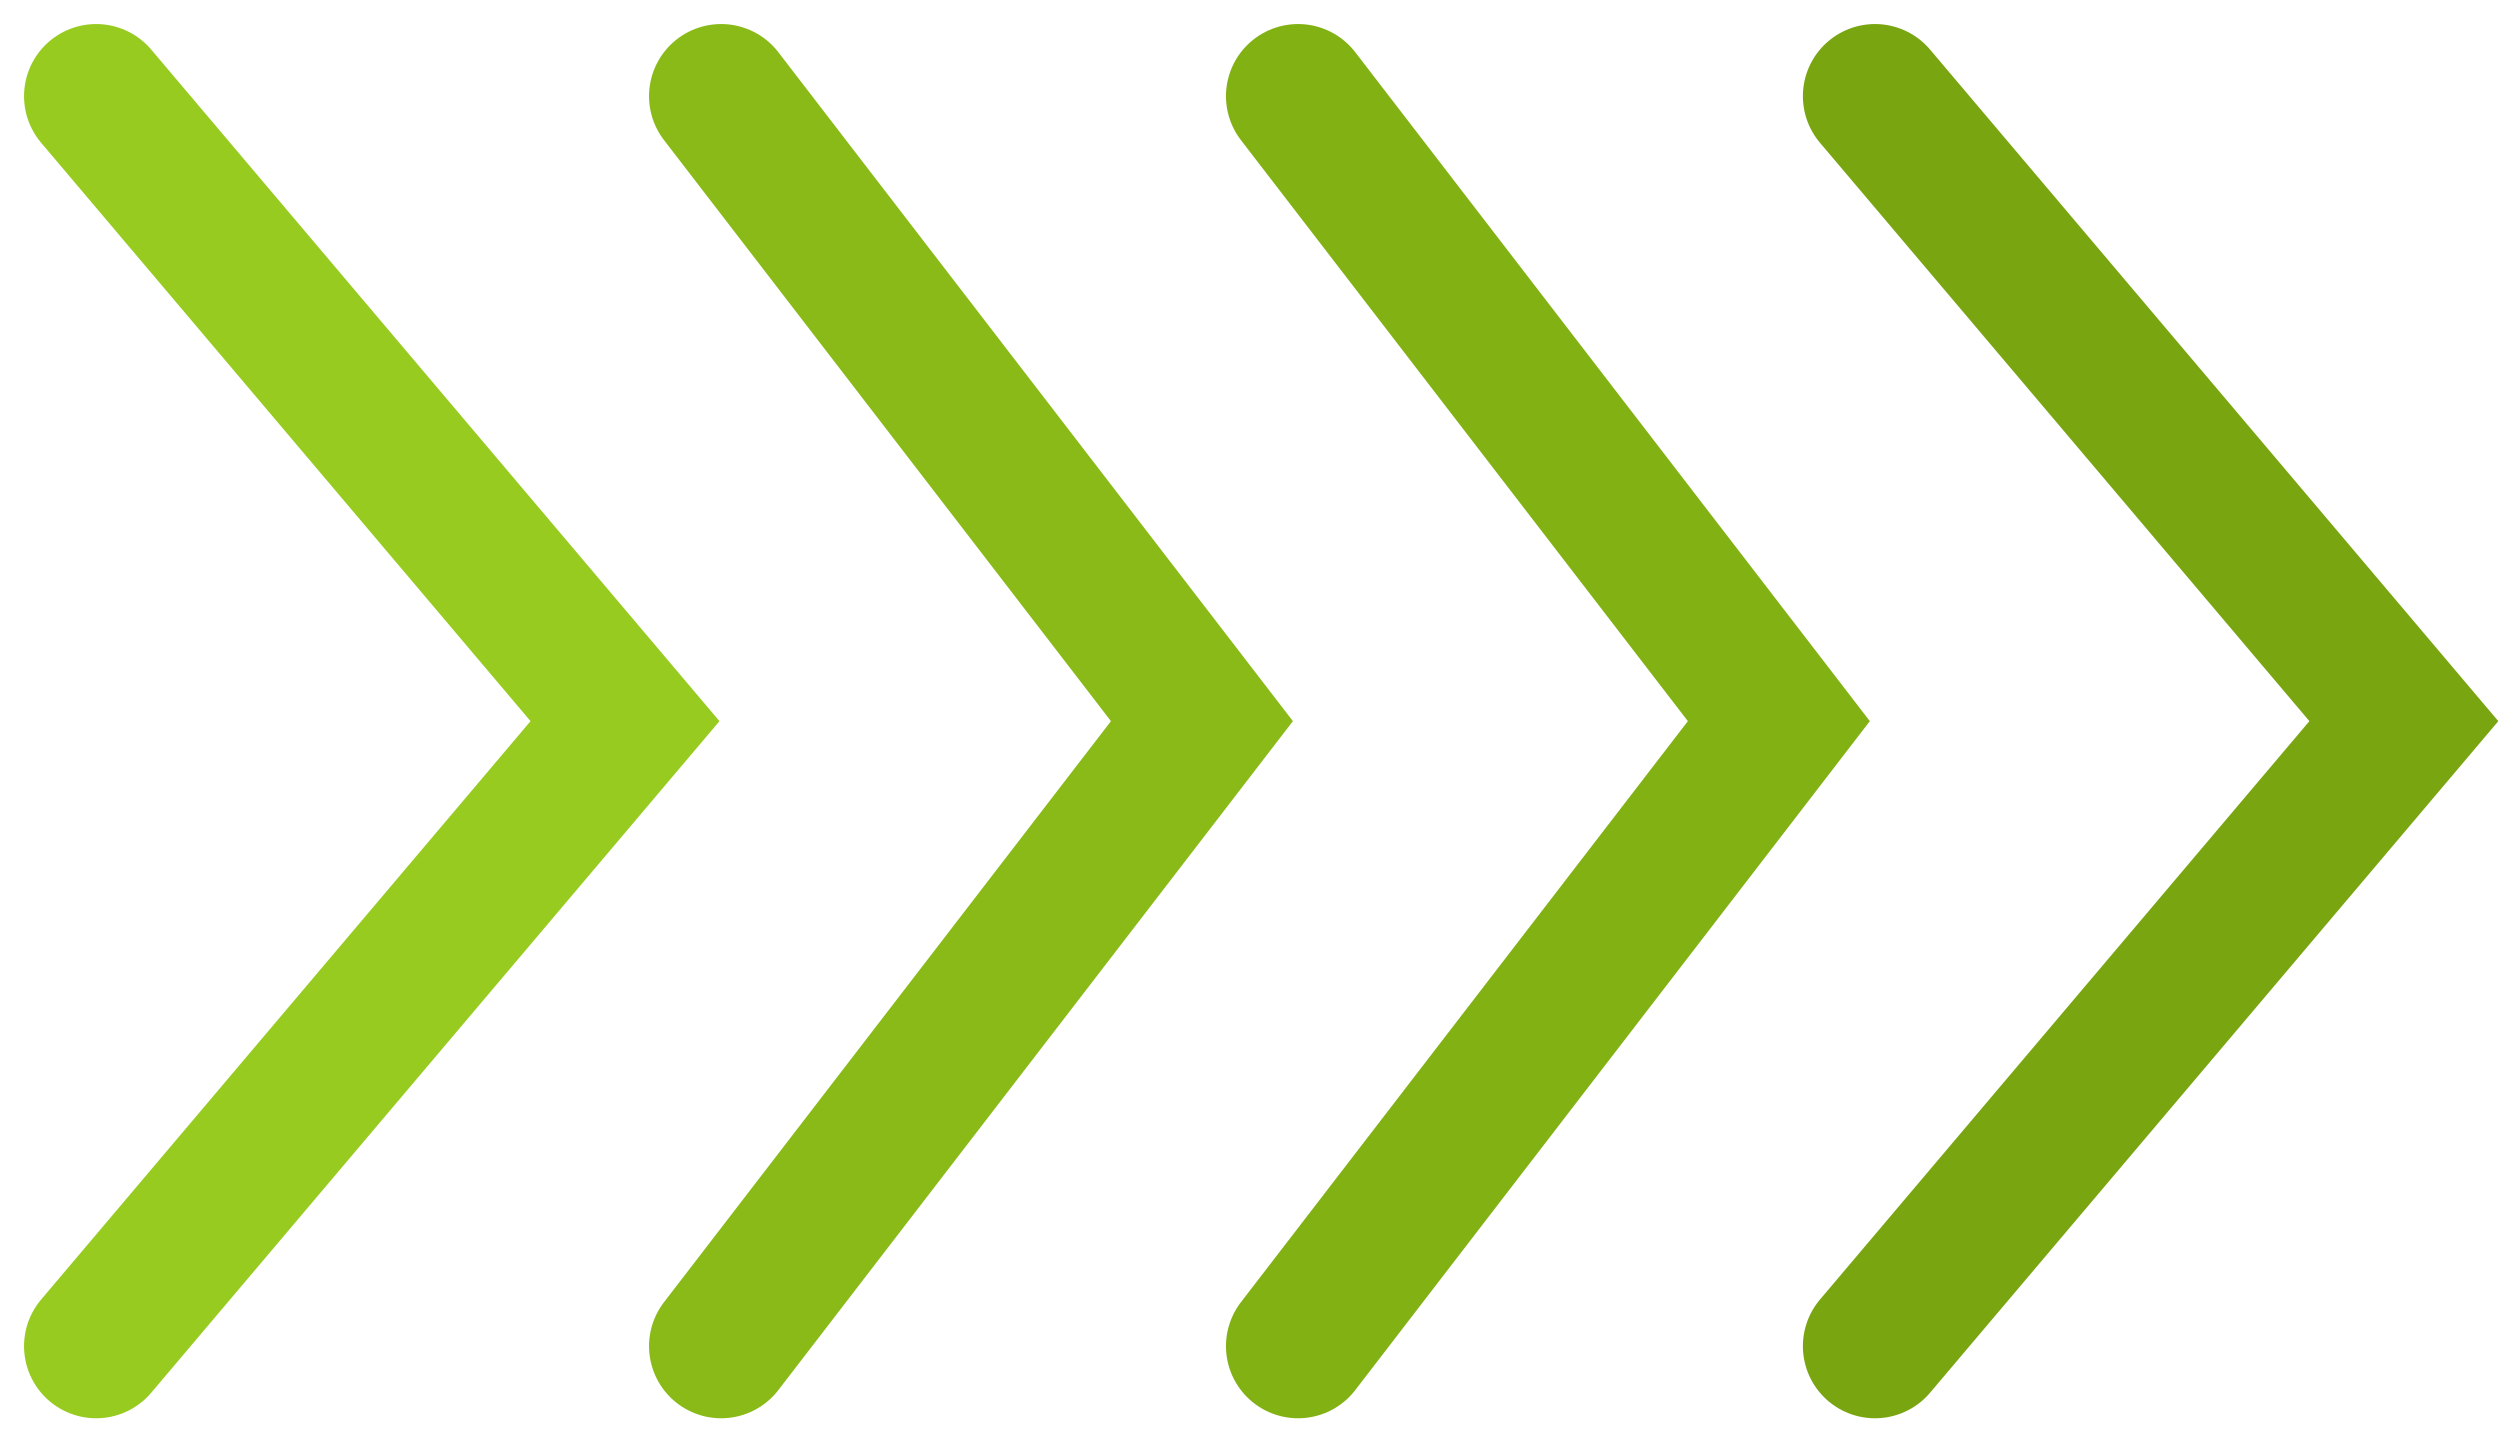 <svg width="52" height="30" viewBox="0 0 52 30" fill="none" xmlns="http://www.w3.org/2000/svg">
<path d="M2 2L13 15L2 28" stroke="#97CB20" stroke-width="3" stroke-linecap="round"/>
<path d="M15 2L25 15L15 28" stroke="#89BA17" stroke-width="3" stroke-linecap="round"/>
<path d="M27 2L37 15L27 28" stroke="#82B114" stroke-width="3" stroke-linecap="round"/>
<path d="M39 2L50 15L39 28" stroke="#78A510" stroke-width="3" stroke-linecap="round"/>
</svg>
